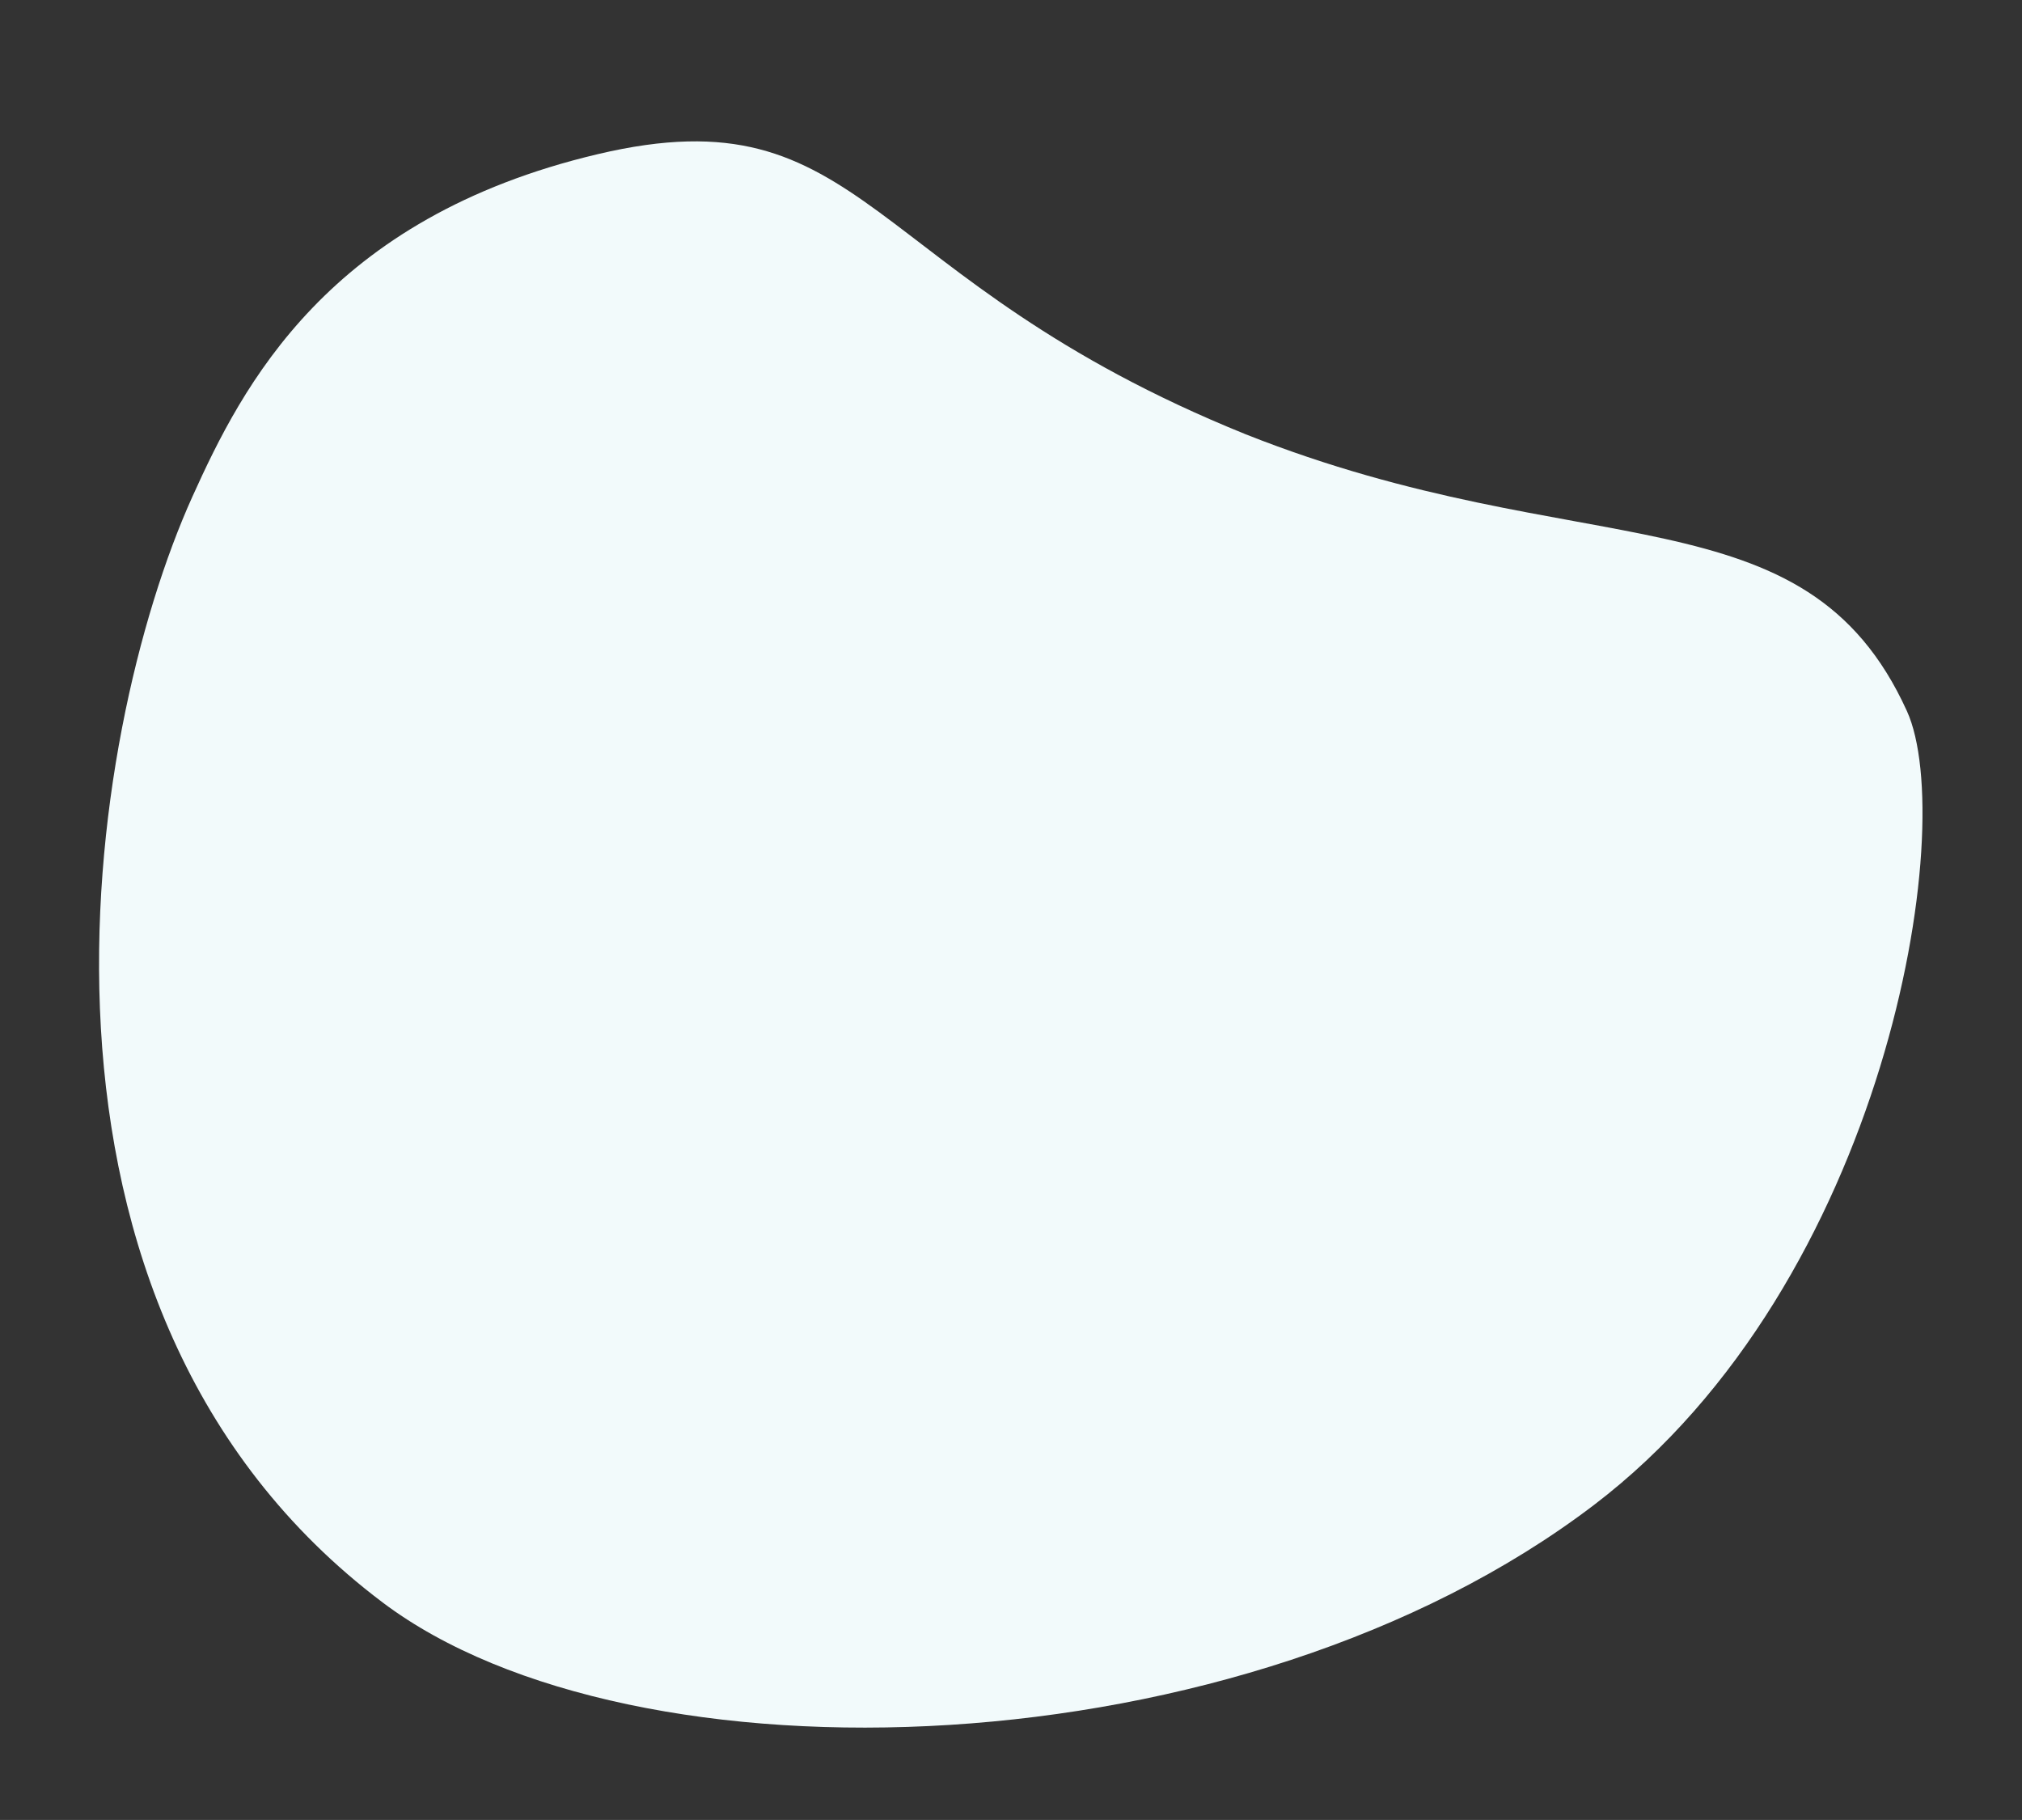 <svg xmlns="http://www.w3.org/2000/svg" width="2217.772" height="1995.931" viewBox="0 0 2217.772 1995.931">
  <rect x="0" y="0" width="2217.772" height="1995.931" fill="#333333" stroke="none"/>
  <path id="Path_10322" data-name="Path 10322" d="M1328.085,395.174c349,190.57,601.925,132.05,682.806,389.64,41.225,131.3-97.188,618.2-446.806,822.36-419.5,244.969-1085.07,182.4-1331.748-55.815-385.75-372.514-207.711-985.185-59.252-1229.185C242.177,208.617,357.23,37.044,660.157,3.609s269.714,170.833,667.928,391.565" transform="translate(0 245.924) rotate(-7)" fill="#f2fafb"/>
</svg>
